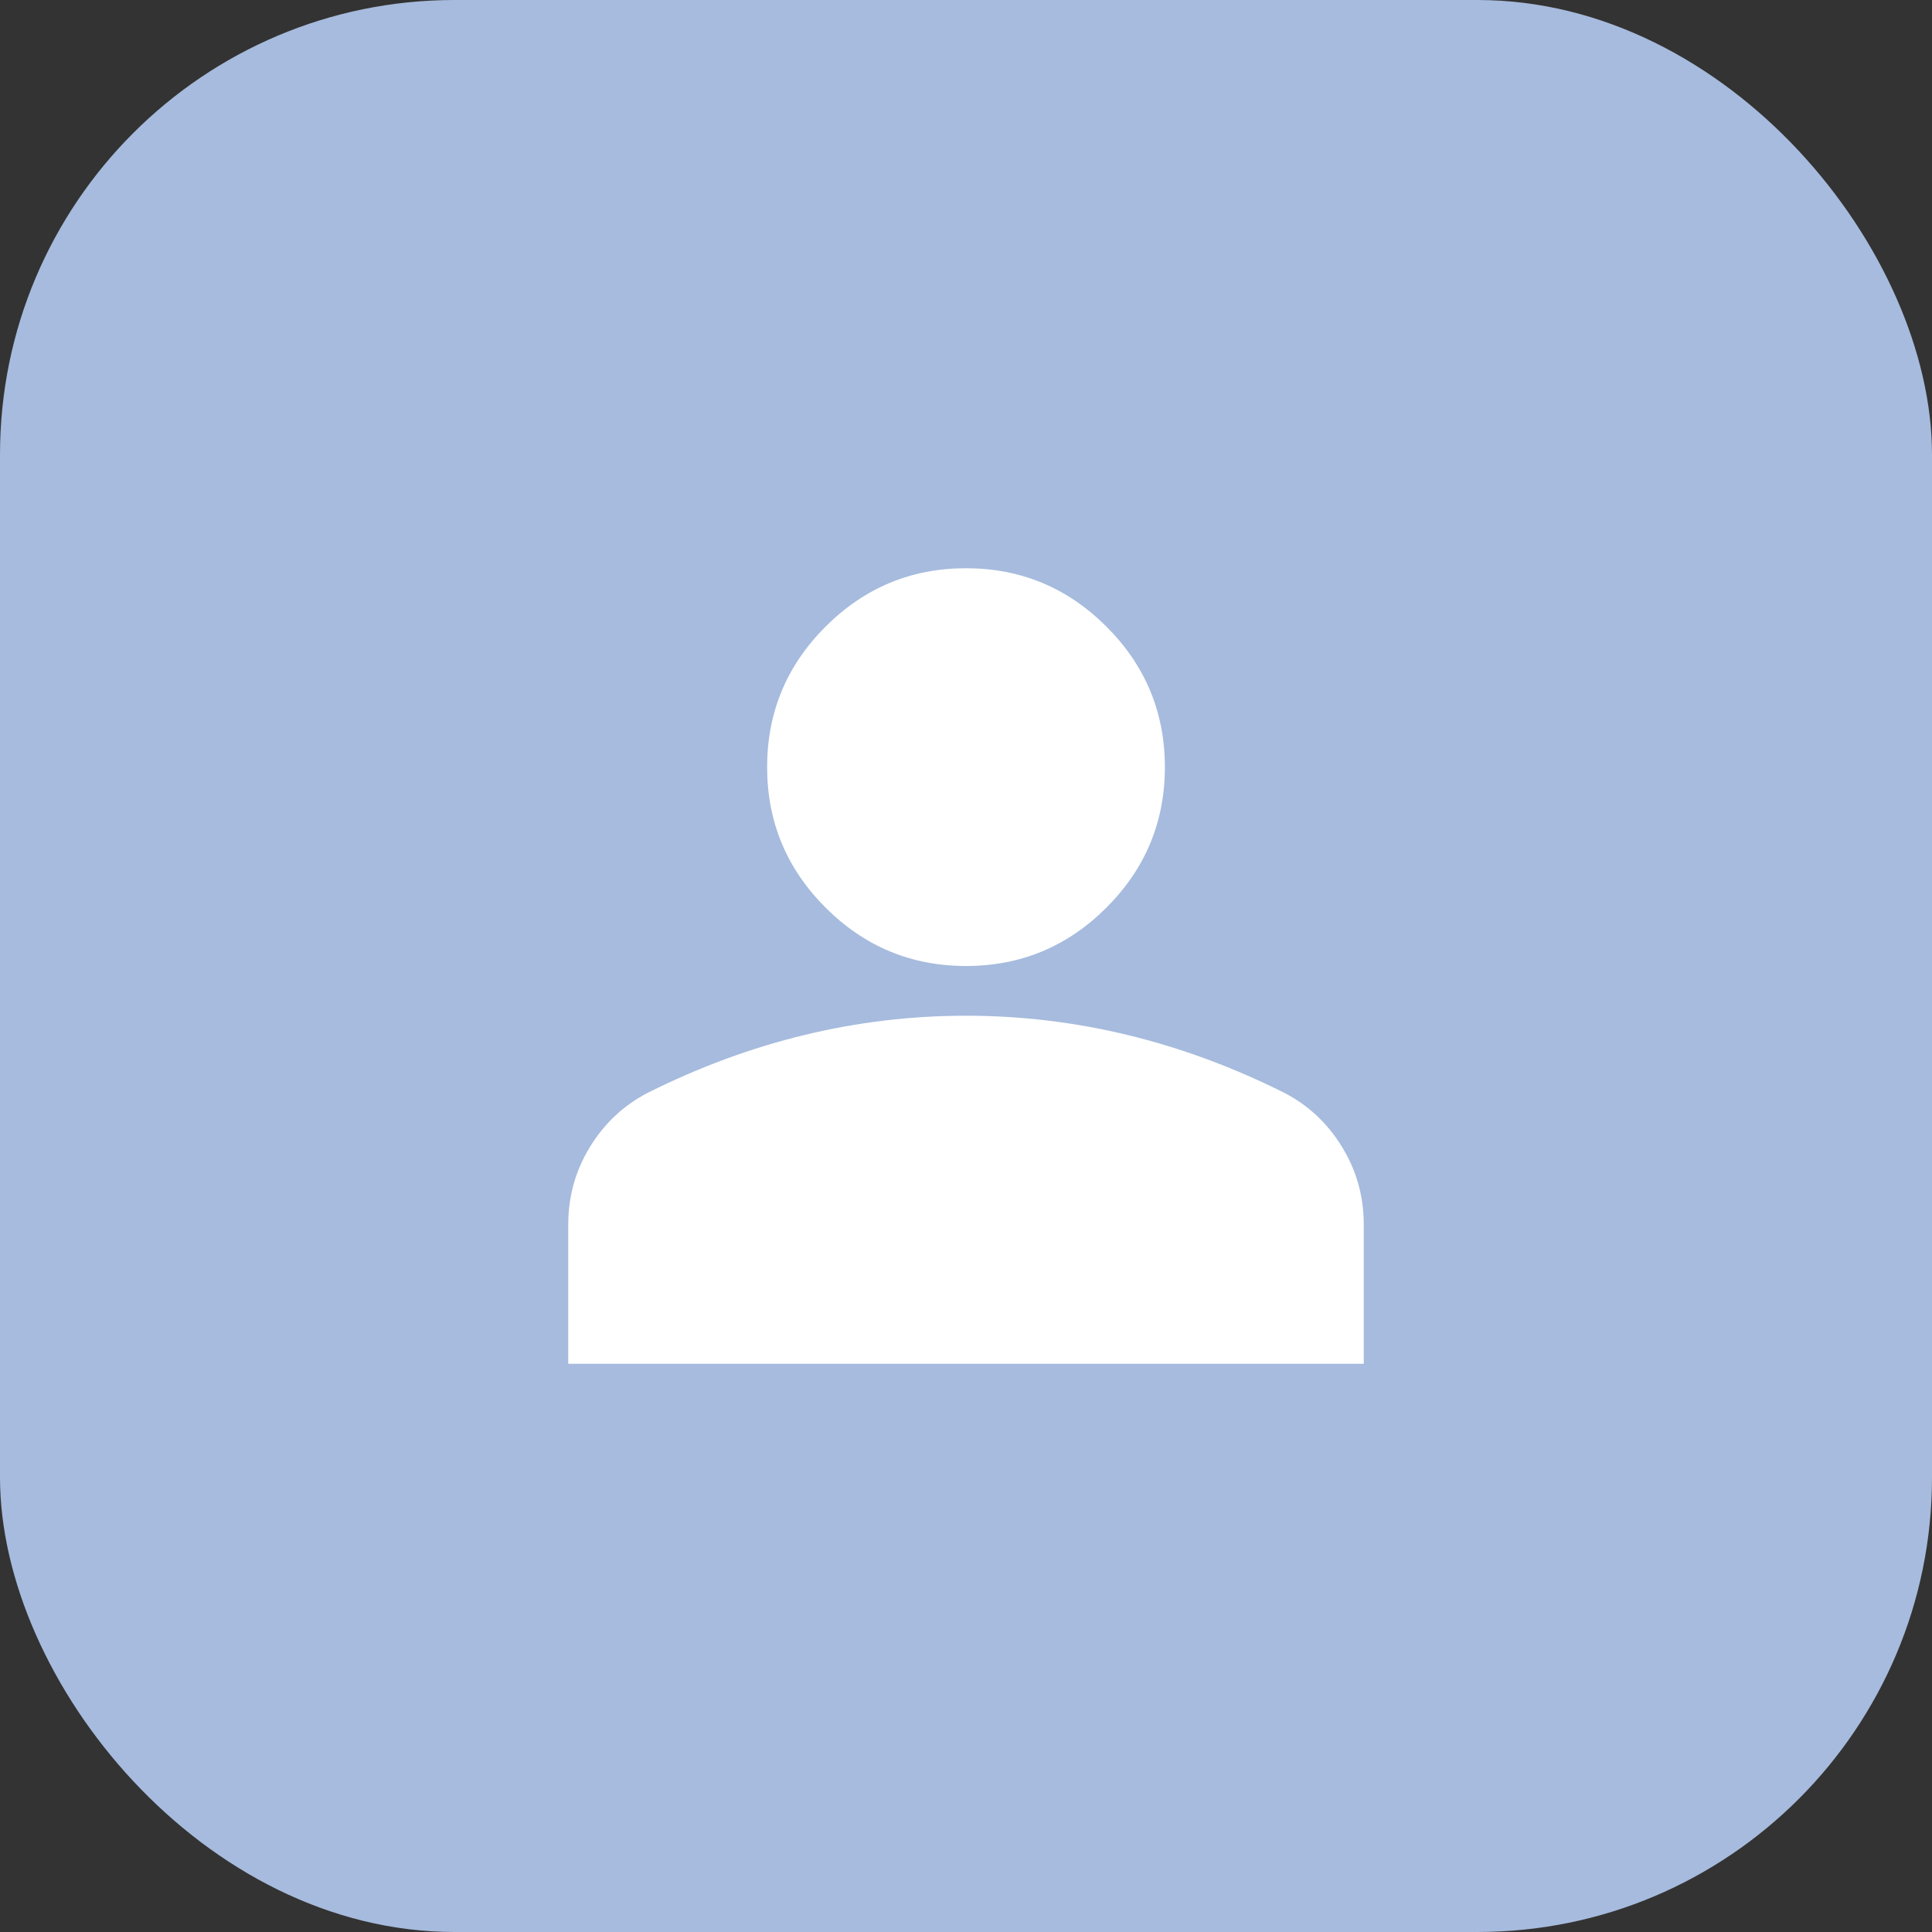 <?xml version="1.0" encoding="UTF-8"?> <svg xmlns="http://www.w3.org/2000/svg" width="34" height="34" viewBox="0 0 34 34" fill="none"><rect x="0" y="0" width="34" height="34" fill="#333333" stroke="none"/><rect width="34" height="34" rx="8" fill="#A6BBDD"></rect><path d="M17 17C16.038 17 15.213 16.657 14.528 15.972C13.843 15.287 13.5 14.463 13.5 13.5C13.5 12.537 13.843 11.713 14.528 11.028C15.213 10.343 16.038 10 17 10C17.962 10 18.787 10.343 19.472 11.028C20.157 11.713 20.5 12.537 20.5 13.5C20.5 14.463 20.157 15.287 19.472 15.972C18.787 16.657 17.962 17 17 17ZM10 24V21.55C10 21.054 10.128 20.598 10.383 20.183C10.638 19.767 10.977 19.45 11.4 19.231C12.304 18.779 13.223 18.44 14.156 18.214C15.09 17.988 16.038 17.875 17 17.875C17.962 17.875 18.91 17.988 19.844 18.214C20.777 18.44 21.696 18.779 22.6 19.231C23.023 19.45 23.362 19.767 23.617 20.183C23.872 20.598 24 21.054 24 21.55V24H10Z" fill="white"></path></svg> 